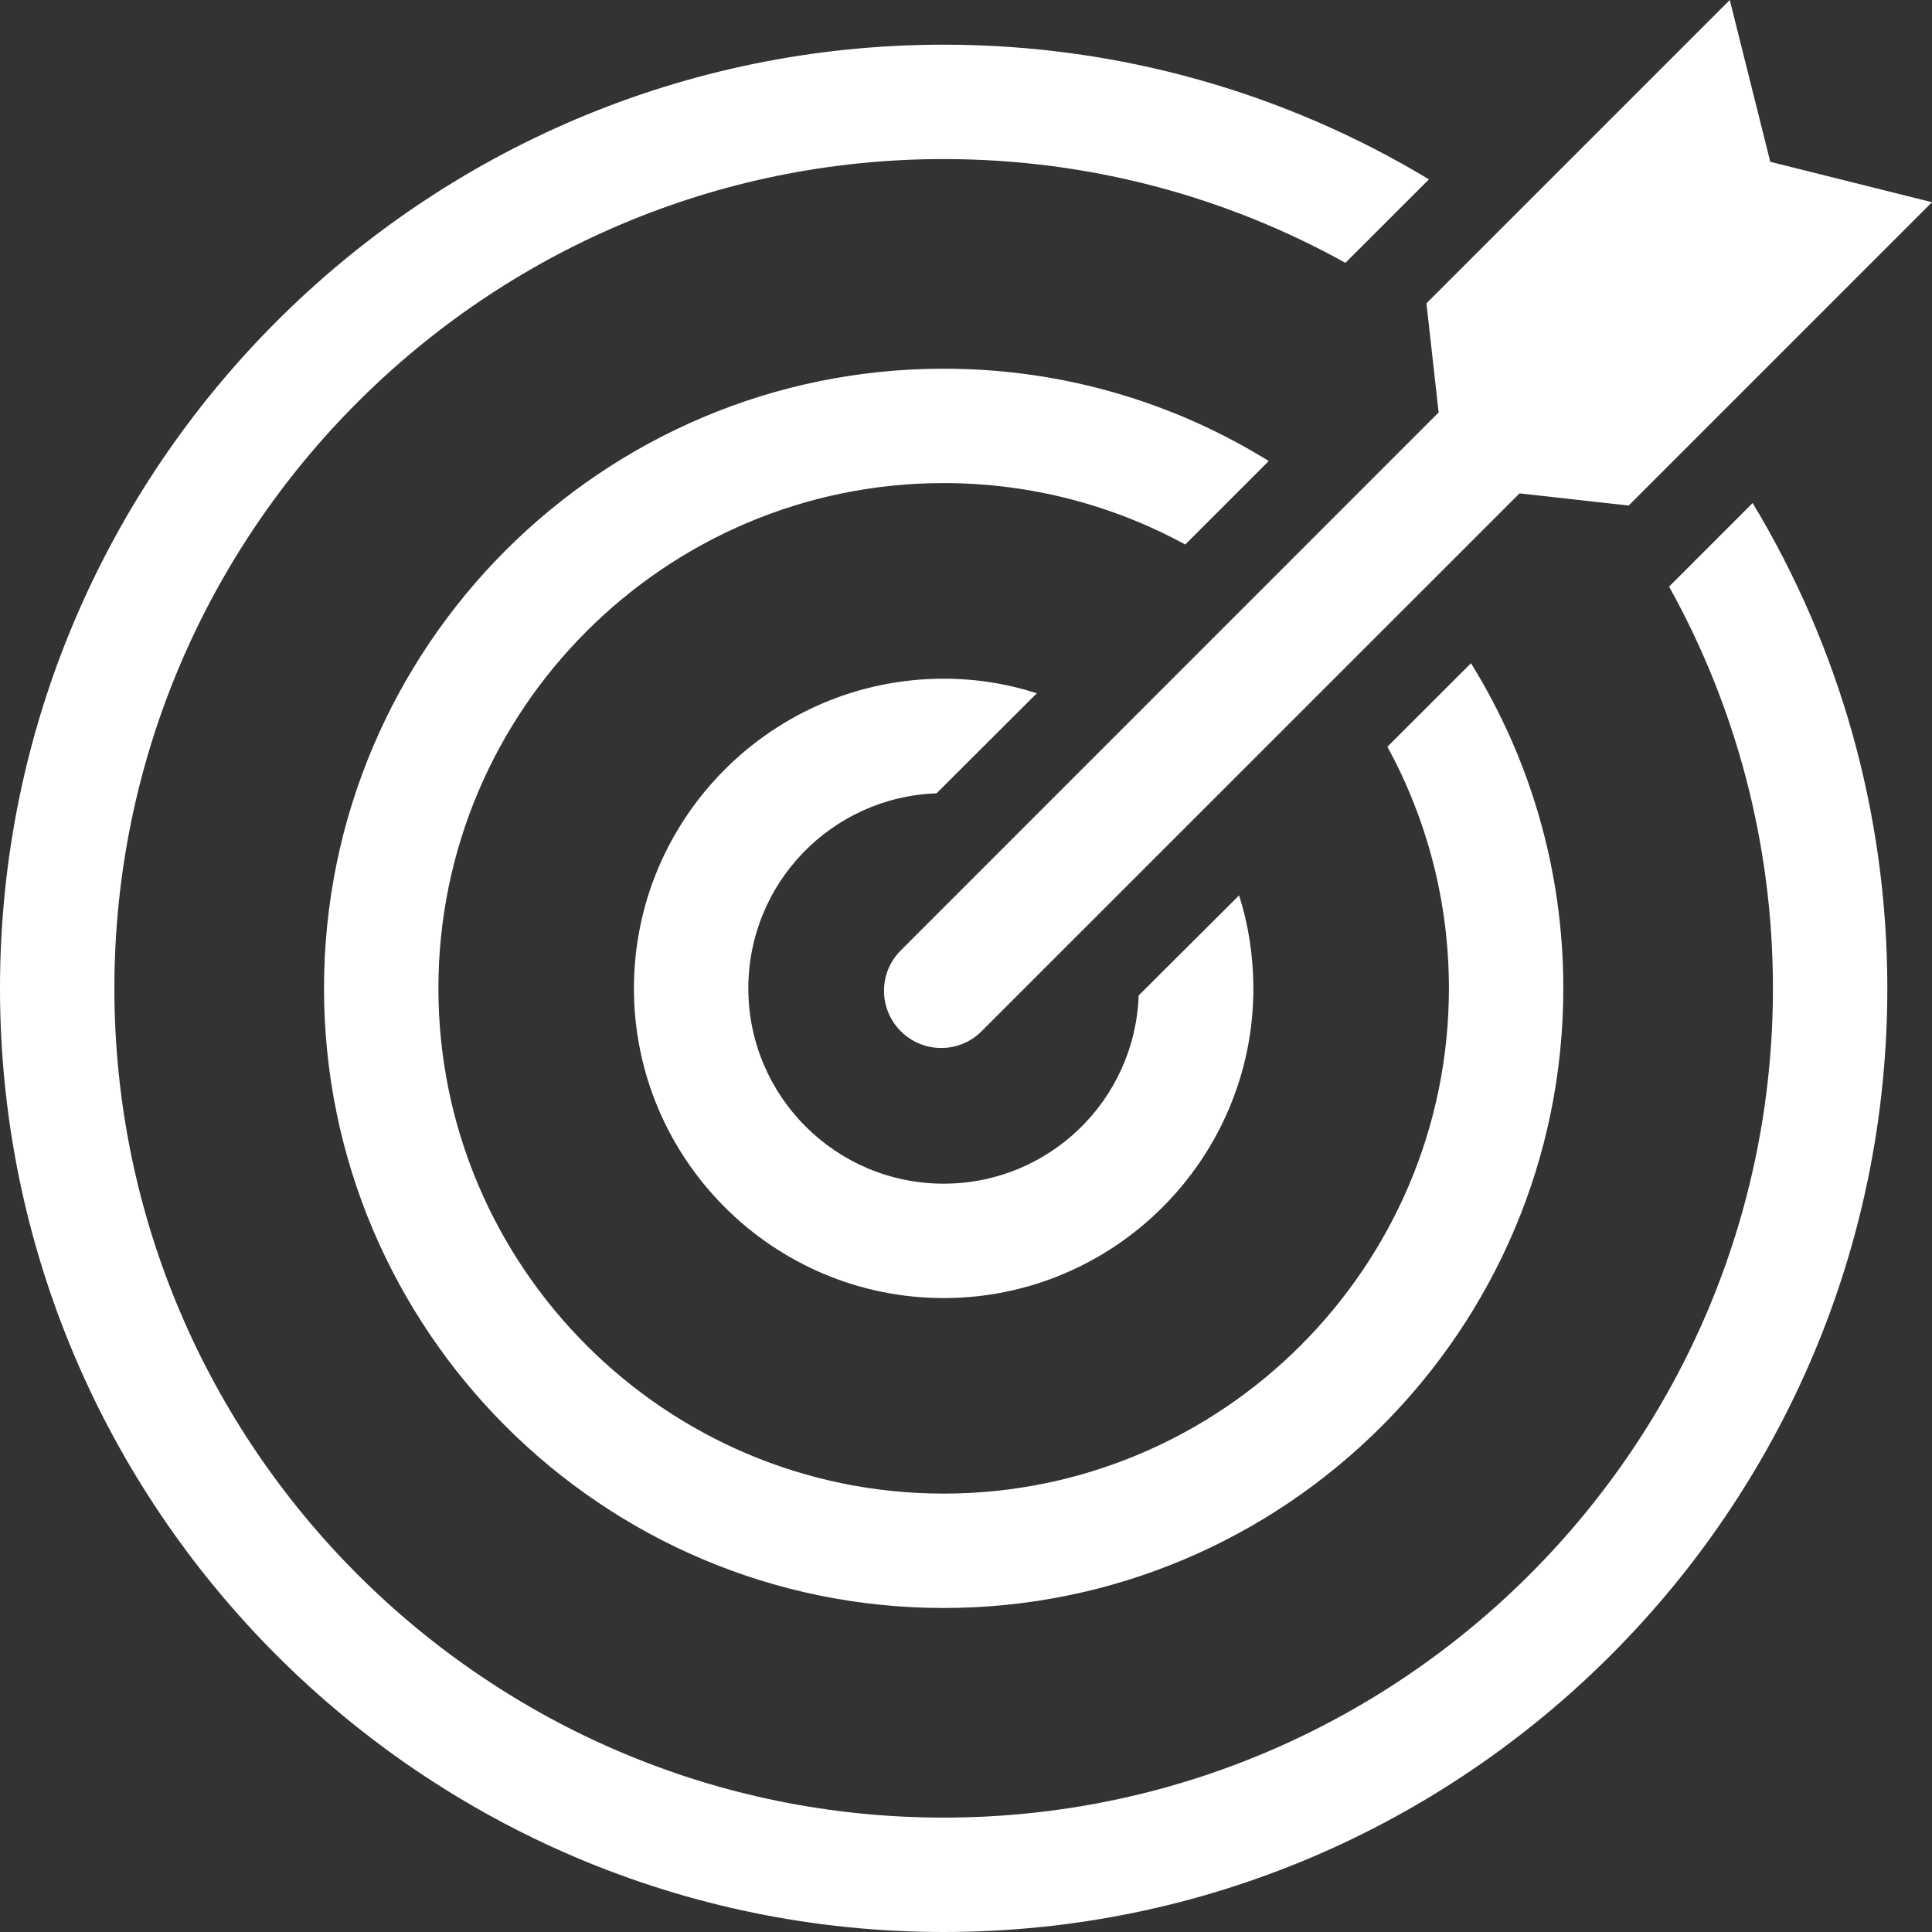 <svg width="24" height="24" viewBox="0 0 24 24" fill="none" xmlns="http://www.w3.org/2000/svg">
<rect x="0" y="0" width="24" height="24" fill="#333333" stroke="none"/>
<g clip-path="url(#clip0_618_20530)">
<path d="M18.273 8.239L17.235 9.276C17.722 10.171 17.999 11.191 17.999 12.277C17.999 15.737 15.182 18.554 11.722 18.554C8.263 18.554 5.446 15.737 5.446 12.277C5.446 8.818 8.263 6.001 11.722 6.001C12.809 6.001 13.829 6.278 14.724 6.764L15.761 5.727C14.585 4.999 13.204 4.58 11.722 4.58C7.477 4.58 4.025 8.032 4.025 12.277C4.025 16.522 7.477 19.975 11.722 19.975C15.967 19.975 19.42 16.522 19.42 12.277C19.42 10.796 19.001 9.414 18.273 8.239ZM15.392 11.123L14.145 12.366C14.099 13.666 13.033 14.704 11.723 14.704C10.383 14.704 9.296 13.617 9.296 12.277C9.296 10.967 10.334 9.901 11.634 9.855L12.88 8.612C12.515 8.494 12.127 8.431 11.723 8.431C9.602 8.431 7.875 10.157 7.875 12.278C7.875 14.398 9.602 16.125 11.723 16.125C13.843 16.125 15.57 14.398 15.57 12.278C15.569 11.876 15.509 11.485 15.392 11.123ZM21.772 6.249L20.734 7.287C21.555 8.764 22.024 10.466 22.024 12.277C22.024 17.958 17.402 22.579 11.722 22.579C6.042 22.579 1.421 17.958 1.421 12.277C1.421 6.597 6.042 1.976 11.722 1.976C13.534 1.976 15.236 2.445 16.713 3.265L17.751 2.228C15.989 1.166 13.925 0.555 11.722 0.555C5.257 0.555 0 5.812 0 12.277C0 18.742 5.257 24 11.722 24C18.188 24 23.445 18.742 23.445 12.277C23.445 10.075 22.834 8.011 21.772 6.249ZM20.232 6.28L18.876 6.129L12.194 12.81C11.917 13.088 11.467 13.088 11.19 12.81C10.912 12.533 10.912 12.083 11.19 11.806L17.871 5.124L17.72 3.768L21.488 0L21.991 2.01L24 2.512L20.232 6.28Z" fill="white"/>
</g>
<defs>
<clipPath id="clip0_618_20530">
<rect width="24" height="24" fill="white"/>
</clipPath>
</defs>
</svg>
